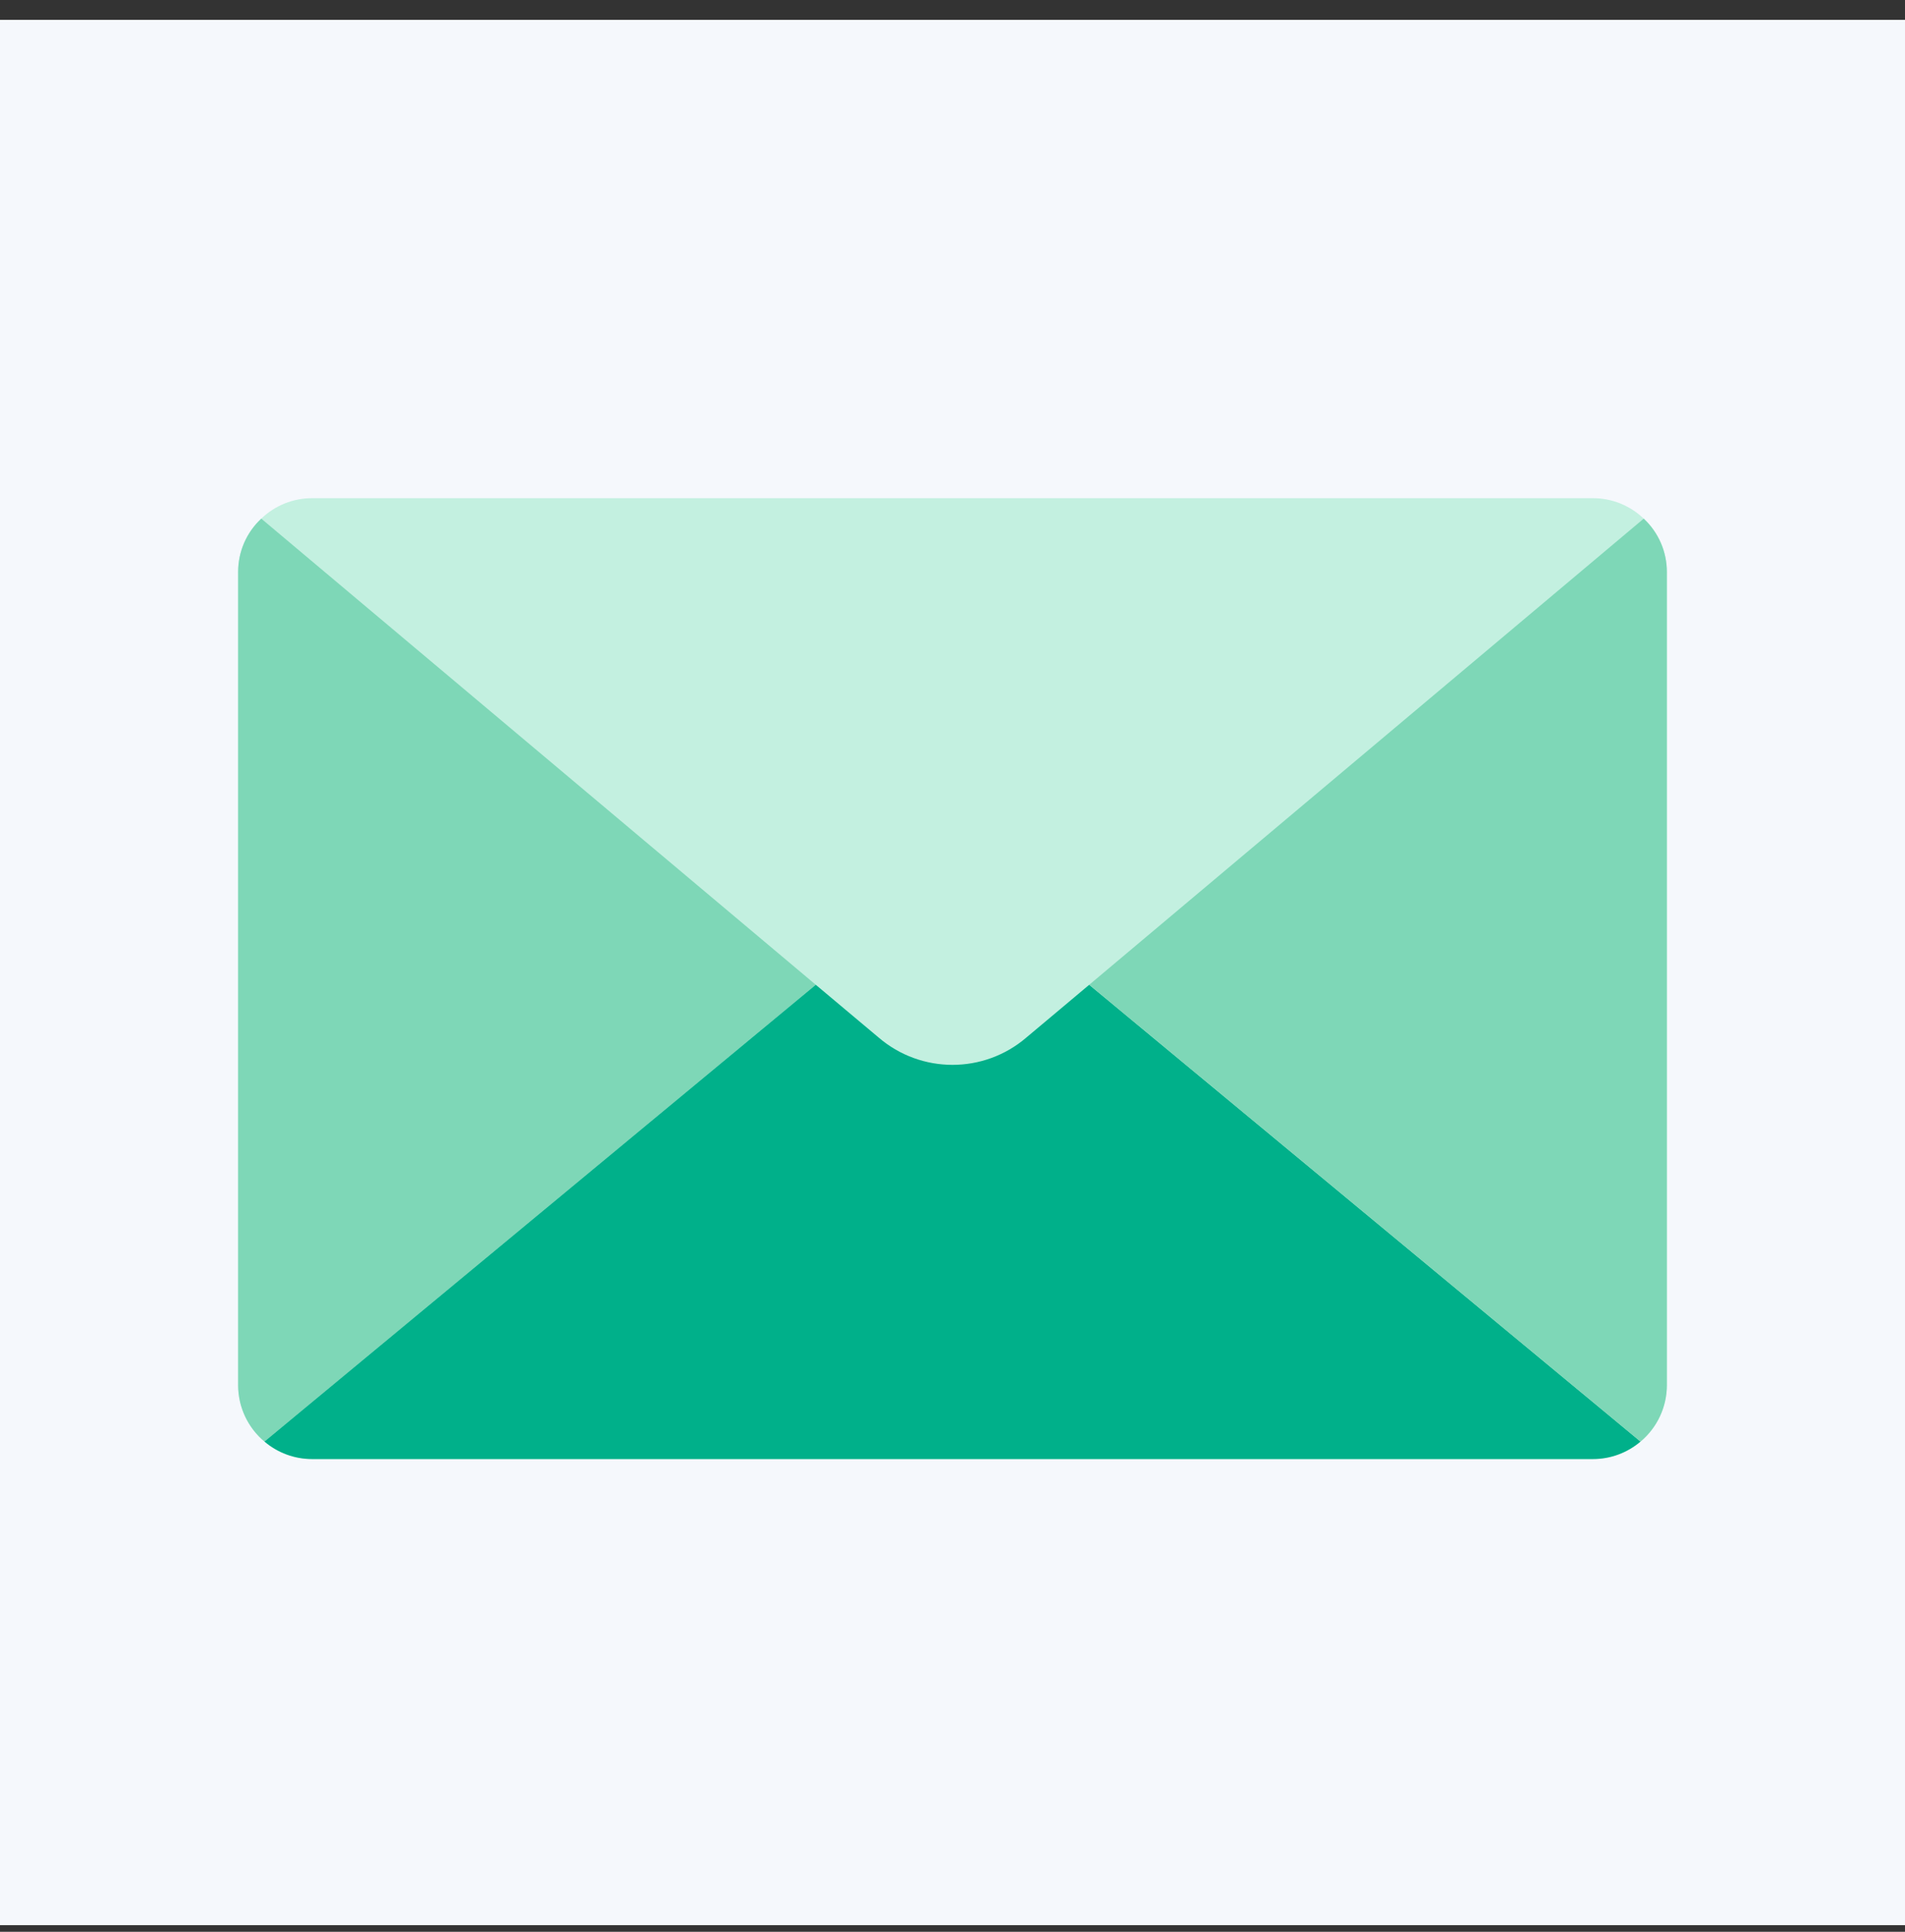 <svg width="72" height="73" viewBox="0 0 72 73" fill="none" xmlns="http://www.w3.org/2000/svg">
<rect x="0" y="0" width="72" height="73" fill="#333333" stroke="none"/>
<rect y="0.75" width="72" height="72" fill="#F5F8FC"/>
<path d="M62.125 19.599C61.609 19.103 60.922 18.826 60.207 18.826H11.793C11.078 18.826 10.391 19.103 9.875 19.599C9.314 20.121 8.997 20.853 9 21.619V52.343C9.007 53.883 10.253 55.13 11.793 55.136H60.207C61.747 55.13 62.993 53.883 63 52.343V21.619C63.003 20.853 62.685 20.121 62.125 19.599Z" fill="#C3F0E0"/>
<path d="M30.833 37.214L9.996 54.476C9.364 53.948 8.999 53.167 9 52.344V21.619C8.997 20.853 9.314 20.121 9.875 19.599L30.833 37.214Z" fill="#7ED7B7"/>
<path d="M62.004 54.475C61.502 54.902 60.865 55.137 60.207 55.136H11.793C11.134 55.137 10.497 54.902 9.996 54.475L30.833 37.214L33.207 39.206C34.814 40.584 37.186 40.584 38.793 39.206L41.167 37.214L62.004 54.475Z" fill="#00B08A"/>
<path d="M63 21.619V52.344C63 53.167 62.636 53.948 62.004 54.476L41.167 37.214L62.125 19.599C62.685 20.121 63.002 20.853 63 21.619Z" fill="#7ED7B7"/>
</svg>
